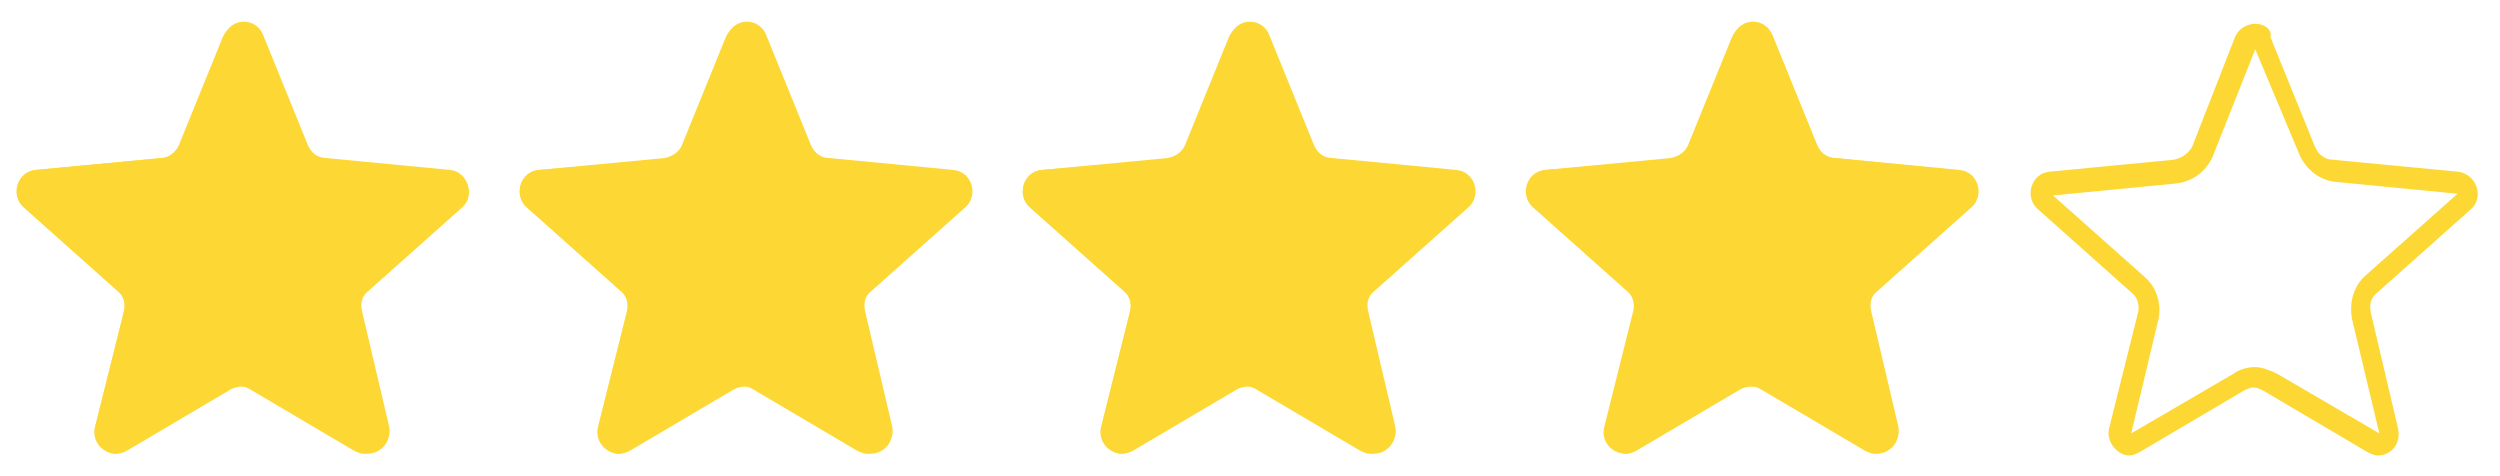 <?xml version="1.0" encoding="utf-8"?>
<!-- Generator: Adobe Illustrator 28.1.0, SVG Export Plug-In . SVG Version: 6.00 Build 0)  -->
<svg version="1.1" xmlns="http://www.w3.org/2000/svg" xmlns:xlink="http://www.w3.org/1999/xlink" x="0px" y="0px"
	 viewBox="0 0 147.1 28" style="enable-background:new 0 0 147.1 28;" xml:space="preserve">
<style type="text/css">
	.st0{fill:#FDD835;}
</style>
<g id="Empty">
	<g>
		<path class="st0" d="M14.3,2.9l2.6,6.2c0.4,0.9,1.2,1.5,2.1,1.6l7.2,0.7l-5.4,4.8c-0.7,0.6-1,1.6-0.8,2.6l1.6,6.7l-6-3.5
			c-0.4-0.2-0.9-0.4-1.3-0.4c-0.5,0-0.9,0.1-1.3,0.4l-6,3.5l1.6-6.7c0.2-0.9-0.1-1.9-0.8-2.5l-5.4-4.8l7.2-0.7
			c1-0.1,1.8-0.7,2.2-1.6L14.3,2.9 M14.3,1.4c-0.5,0-1,0.3-1.2,0.8l-2.6,6.4C10.3,9,9.9,9.3,9.5,9.3L2.1,10
			c-1.1,0.1-1.5,1.5-0.7,2.2l5.5,4.9c0.4,0.3,0.5,0.8,0.4,1.2l-1.7,6.8c-0.2,0.8,0.5,1.6,1.2,1.6c0.2,0,0.4-0.1,0.6-0.2l6.1-3.6
			c0.2-0.1,0.4-0.2,0.6-0.2c0.2,0,0.4,0.1,0.6,0.2l6.1,3.6c0.2,0.1,0.4,0.2,0.6,0.2c0.8,0,1.4-0.7,1.2-1.6l-1.6-6.8
			c-0.1-0.5,0-0.9,0.4-1.2l5.5-4.9c0.8-0.7,0.3-2.1-0.8-2.2l-7.3-0.7c-0.5,0-0.9-0.3-1.1-0.8l-2.6-6.4C15.2,1.7,14.8,1.4,14.3,1.4
			L14.3,1.4z"/>
		<path class="st0" d="M43.9,2.9l2.6,6.2c0.4,0.9,1.2,1.5,2.1,1.6l7.2,0.7l-5.4,4.8c-0.7,0.6-1,1.6-0.8,2.6l1.6,6.7l-6-3.5
			c-0.4-0.2-0.9-0.4-1.3-0.4c-0.5,0-0.9,0.1-1.3,0.4l-6,3.5l1.6-6.7c0.2-0.9-0.1-1.9-0.8-2.5L32,11.3l7.2-0.7c1-0.1,1.8-0.7,2.2-1.6
			L43.9,2.9 M43.9,1.4c-0.5,0-1,0.3-1.2,0.8l-2.6,6.4c-0.2,0.4-0.6,0.7-1.1,0.8L31.7,10c-1.1,0.1-1.5,1.5-0.7,2.2l5.5,4.9
			c0.4,0.3,0.5,0.8,0.4,1.2l-1.7,6.8c-0.2,0.8,0.5,1.6,1.2,1.6c0.2,0,0.4-0.1,0.6-0.2l6.1-3.6c0.2-0.1,0.4-0.2,0.6-0.2
			s0.4,0.1,0.6,0.2l6.1,3.6c0.2,0.1,0.4,0.2,0.6,0.2c0.8,0,1.4-0.7,1.2-1.6l-1.6-6.8c-0.1-0.5,0-0.9,0.4-1.2l5.5-4.9
			c0.8-0.7,0.3-2.1-0.8-2.2l-7.3-0.7c-0.5,0-0.9-0.3-1.1-0.8l-2.6-6.4C44.8,1.7,44.4,1.4,43.9,1.4L43.9,1.4z"/>
		<path class="st0" d="M73.5,2.9l2.6,6.2c0.4,0.9,1.2,1.5,2.1,1.6l7.2,0.7L80,16.1c-0.7,0.6-1,1.6-0.8,2.6l1.6,6.7l-6-3.5
			c-0.4-0.2-0.9-0.4-1.3-0.4c-0.5,0-0.9,0.1-1.3,0.4l-6,3.5l1.6-6.7c0.2-0.9-0.1-1.9-0.8-2.5l-5.4-4.8l7.2-0.7
			c1-0.1,1.8-0.7,2.2-1.6L73.5,2.9 M73.5,1.4c-0.5,0-1,0.3-1.2,0.8l-2.6,6.4c-0.2,0.4-0.6,0.7-1.1,0.8L61.3,10
			c-1.1,0.1-1.5,1.5-0.7,2.2l5.5,4.9c0.4,0.3,0.5,0.8,0.4,1.2l-1.7,6.8c-0.2,0.8,0.5,1.6,1.2,1.6c0.2,0,0.4-0.1,0.6-0.2l6.1-3.6
			c0.2-0.1,0.4-0.2,0.6-0.2c0.2,0,0.4,0.1,0.6,0.2l6.1,3.6c0.2,0.1,0.4,0.2,0.6,0.2c0.8,0,1.4-0.7,1.2-1.6l-1.6-6.8
			c-0.1-0.5,0-0.9,0.4-1.2l5.5-4.9c0.8-0.7,0.3-2.1-0.8-2.2l-7.3-0.7c-0.5,0-0.9-0.3-1.1-0.8l-2.6-6.4C74.5,1.7,74,1.4,73.5,1.4
			L73.5,1.4z"/>
		<path class="st0" d="M103.1,2.9l2.6,6.2c0.4,0.9,1.2,1.5,2.1,1.6l7.2,0.7l-5.4,4.8c-0.7,0.6-1,1.6-0.8,2.6l1.6,6.7l-6-3.5
			c-0.4-0.2-0.9-0.4-1.3-0.4c-0.5,0-0.9,0.1-1.3,0.4l-6,3.5l1.6-6.7c0.2-0.9-0.1-1.9-0.8-2.5l-5.4-4.8l7.2-0.7
			c1-0.1,1.8-0.7,2.2-1.6L103.1,2.9 M103.1,1.4c-0.5,0-1,0.3-1.2,0.8l-2.6,6.4c-0.2,0.4-0.6,0.7-1.1,0.8L91,10
			c-1.1,0.1-1.5,1.5-0.7,2.2l5.5,4.9c0.4,0.3,0.5,0.8,0.4,1.2l-1.7,6.8c-0.2,0.8,0.5,1.6,1.2,1.6c0.2,0,0.4-0.1,0.6-0.2l6.1-3.6
			c0.2-0.1,0.4-0.2,0.6-0.2c0.2,0,0.4,0.1,0.6,0.2l6.1,3.6c0.2,0.1,0.4,0.2,0.6,0.2c0.8,0,1.4-0.7,1.2-1.6l-1.6-6.8
			c-0.1-0.5,0-0.9,0.4-1.2l5.5-4.9c0.8-0.7,0.3-2.1-0.8-2.2L108,9.3c-0.5,0-0.9-0.3-1.1-0.8l-2.6-6.4C104.1,1.7,103.6,1.4,103.1,1.4
			L103.1,1.4z"/>
		<path class="st0" d="M132.7,2.9l2.6,6.2c0.4,0.9,1.2,1.5,2.1,1.6l7.2,0.7l-5.4,4.8c-0.7,0.6-1,1.6-0.8,2.6l1.6,6.7l-6-3.5
			c-0.4-0.2-0.9-0.4-1.3-0.4s-0.9,0.1-1.3,0.4l-6,3.5l1.6-6.7c0.2-0.9-0.1-1.9-0.8-2.5l-5.4-4.8l7.2-0.7c1-0.1,1.8-0.7,2.2-1.6
			L132.7,2.9 M132.7,1.4c-0.5,0-1,0.3-1.2,0.8L129,8.6c-0.2,0.4-0.6,0.7-1.1,0.8l-7.3,0.7c-1.1,0.1-1.5,1.5-0.7,2.2l5.5,4.9
			c0.4,0.3,0.5,0.8,0.4,1.2l-1.7,6.8c-0.2,0.8,0.5,1.6,1.2,1.6c0.2,0,0.4-0.1,0.6-0.2l6.1-3.6c0.2-0.1,0.4-0.2,0.6-0.2
			c0.2,0,0.4,0.1,0.6,0.2l6.1,3.6c0.2,0.1,0.4,0.2,0.6,0.2c0.8,0,1.4-0.7,1.2-1.6l-1.6-6.8c-0.1-0.5,0-0.9,0.4-1.2l5.5-4.9
			c0.8-0.7,0.3-2.1-0.8-2.2l-7.3-0.7c-0.5,0-0.9-0.3-1.1-0.8l-2.6-6.4C133.7,1.7,133.2,1.4,132.7,1.4L132.7,1.4z"/>
	</g>
</g>
<g id="Filled">
	<path class="st0" d="M26.5,10l-7.3-0.7c-0.5,0-0.9-0.3-1.1-0.8l-2.6-6.4c-0.4-1.1-1.9-1.1-2.3,0l-2.6,6.4C10.3,9,9.9,9.3,9.5,9.3
		L2.1,10c-1.1,0.1-1.5,1.5-0.7,2.2l5.5,4.9c0.4,0.3,0.5,0.8,0.4,1.2l-1.7,6.8c-0.3,1.1,0.9,2,1.9,1.4l6.1-3.6c0.4-0.2,0.9-0.2,1.3,0
		l6.1,3.6c1,0.6,2.1-0.3,1.9-1.4l-1.6-6.8c-0.1-0.5,0-0.9,0.4-1.2l5.5-4.9C28,11.5,27.5,10.1,26.5,10L26.5,10z"/>
	<path class="st0" d="M56.1,10l-7.3-0.7c-0.5,0-0.9-0.3-1.1-0.8l-2.6-6.4c-0.4-1.1-1.9-1.1-2.3,0l-2.6,6.4c-0.2,0.4-0.6,0.7-1.1,0.8
		L31.7,10c-1.1,0.1-1.5,1.5-0.7,2.2l5.5,4.9c0.4,0.3,0.5,0.8,0.4,1.2l-1.7,6.8c-0.3,1.1,0.9,2,1.9,1.4l6.1-3.6
		c0.4-0.2,0.9-0.2,1.3,0l6.1,3.6c1,0.6,2.1-0.3,1.9-1.4l-1.6-6.8c-0.1-0.5,0-0.9,0.4-1.2l5.5-4.9C57.6,11.5,57.2,10.1,56.1,10
		L56.1,10z"/>
	<path class="st0" d="M85.7,10l-7.3-0.7c-0.5,0-0.9-0.3-1.1-0.8l-2.6-6.4c-0.4-1.1-1.9-1.1-2.3,0l-2.6,6.4c-0.2,0.4-0.6,0.7-1.1,0.8
		L61.3,10c-1.1,0.1-1.5,1.5-0.7,2.2l5.5,4.9c0.4,0.3,0.5,0.8,0.4,1.2l-1.7,6.8c-0.3,1.1,0.9,2,1.9,1.4l6.1-3.6
		c0.4-0.2,0.9-0.2,1.3,0l6.1,3.6c1,0.6,2.1-0.3,1.9-1.4l-1.6-6.8c-0.1-0.5,0-0.9,0.4-1.2l5.5-4.9C87.2,11.5,86.8,10.1,85.7,10
		L85.7,10z"/>
	<path class="st0" d="M115.3,10L108,9.3c-0.5,0-0.9-0.3-1.1-0.8l-2.6-6.4c-0.4-1.1-1.9-1.1-2.3,0l-2.6,6.4c-0.2,0.4-0.6,0.7-1.1,0.8
		L90.9,10c-1.1,0.1-1.5,1.5-0.7,2.2l5.5,4.9c0.4,0.3,0.5,0.8,0.4,1.2l-1.7,6.8c-0.3,1.1,0.9,2,1.9,1.4l6.1-3.6
		c0.4-0.2,0.9-0.2,1.3,0l6.1,3.6c1,0.6,2.1-0.3,1.9-1.4l-1.6-6.8c-0.1-0.5,0-0.9,0.4-1.2l5.5-4.9C116.8,11.5,116.4,10.1,115.3,10
		L115.3,10z"/>
</g>
</svg>
